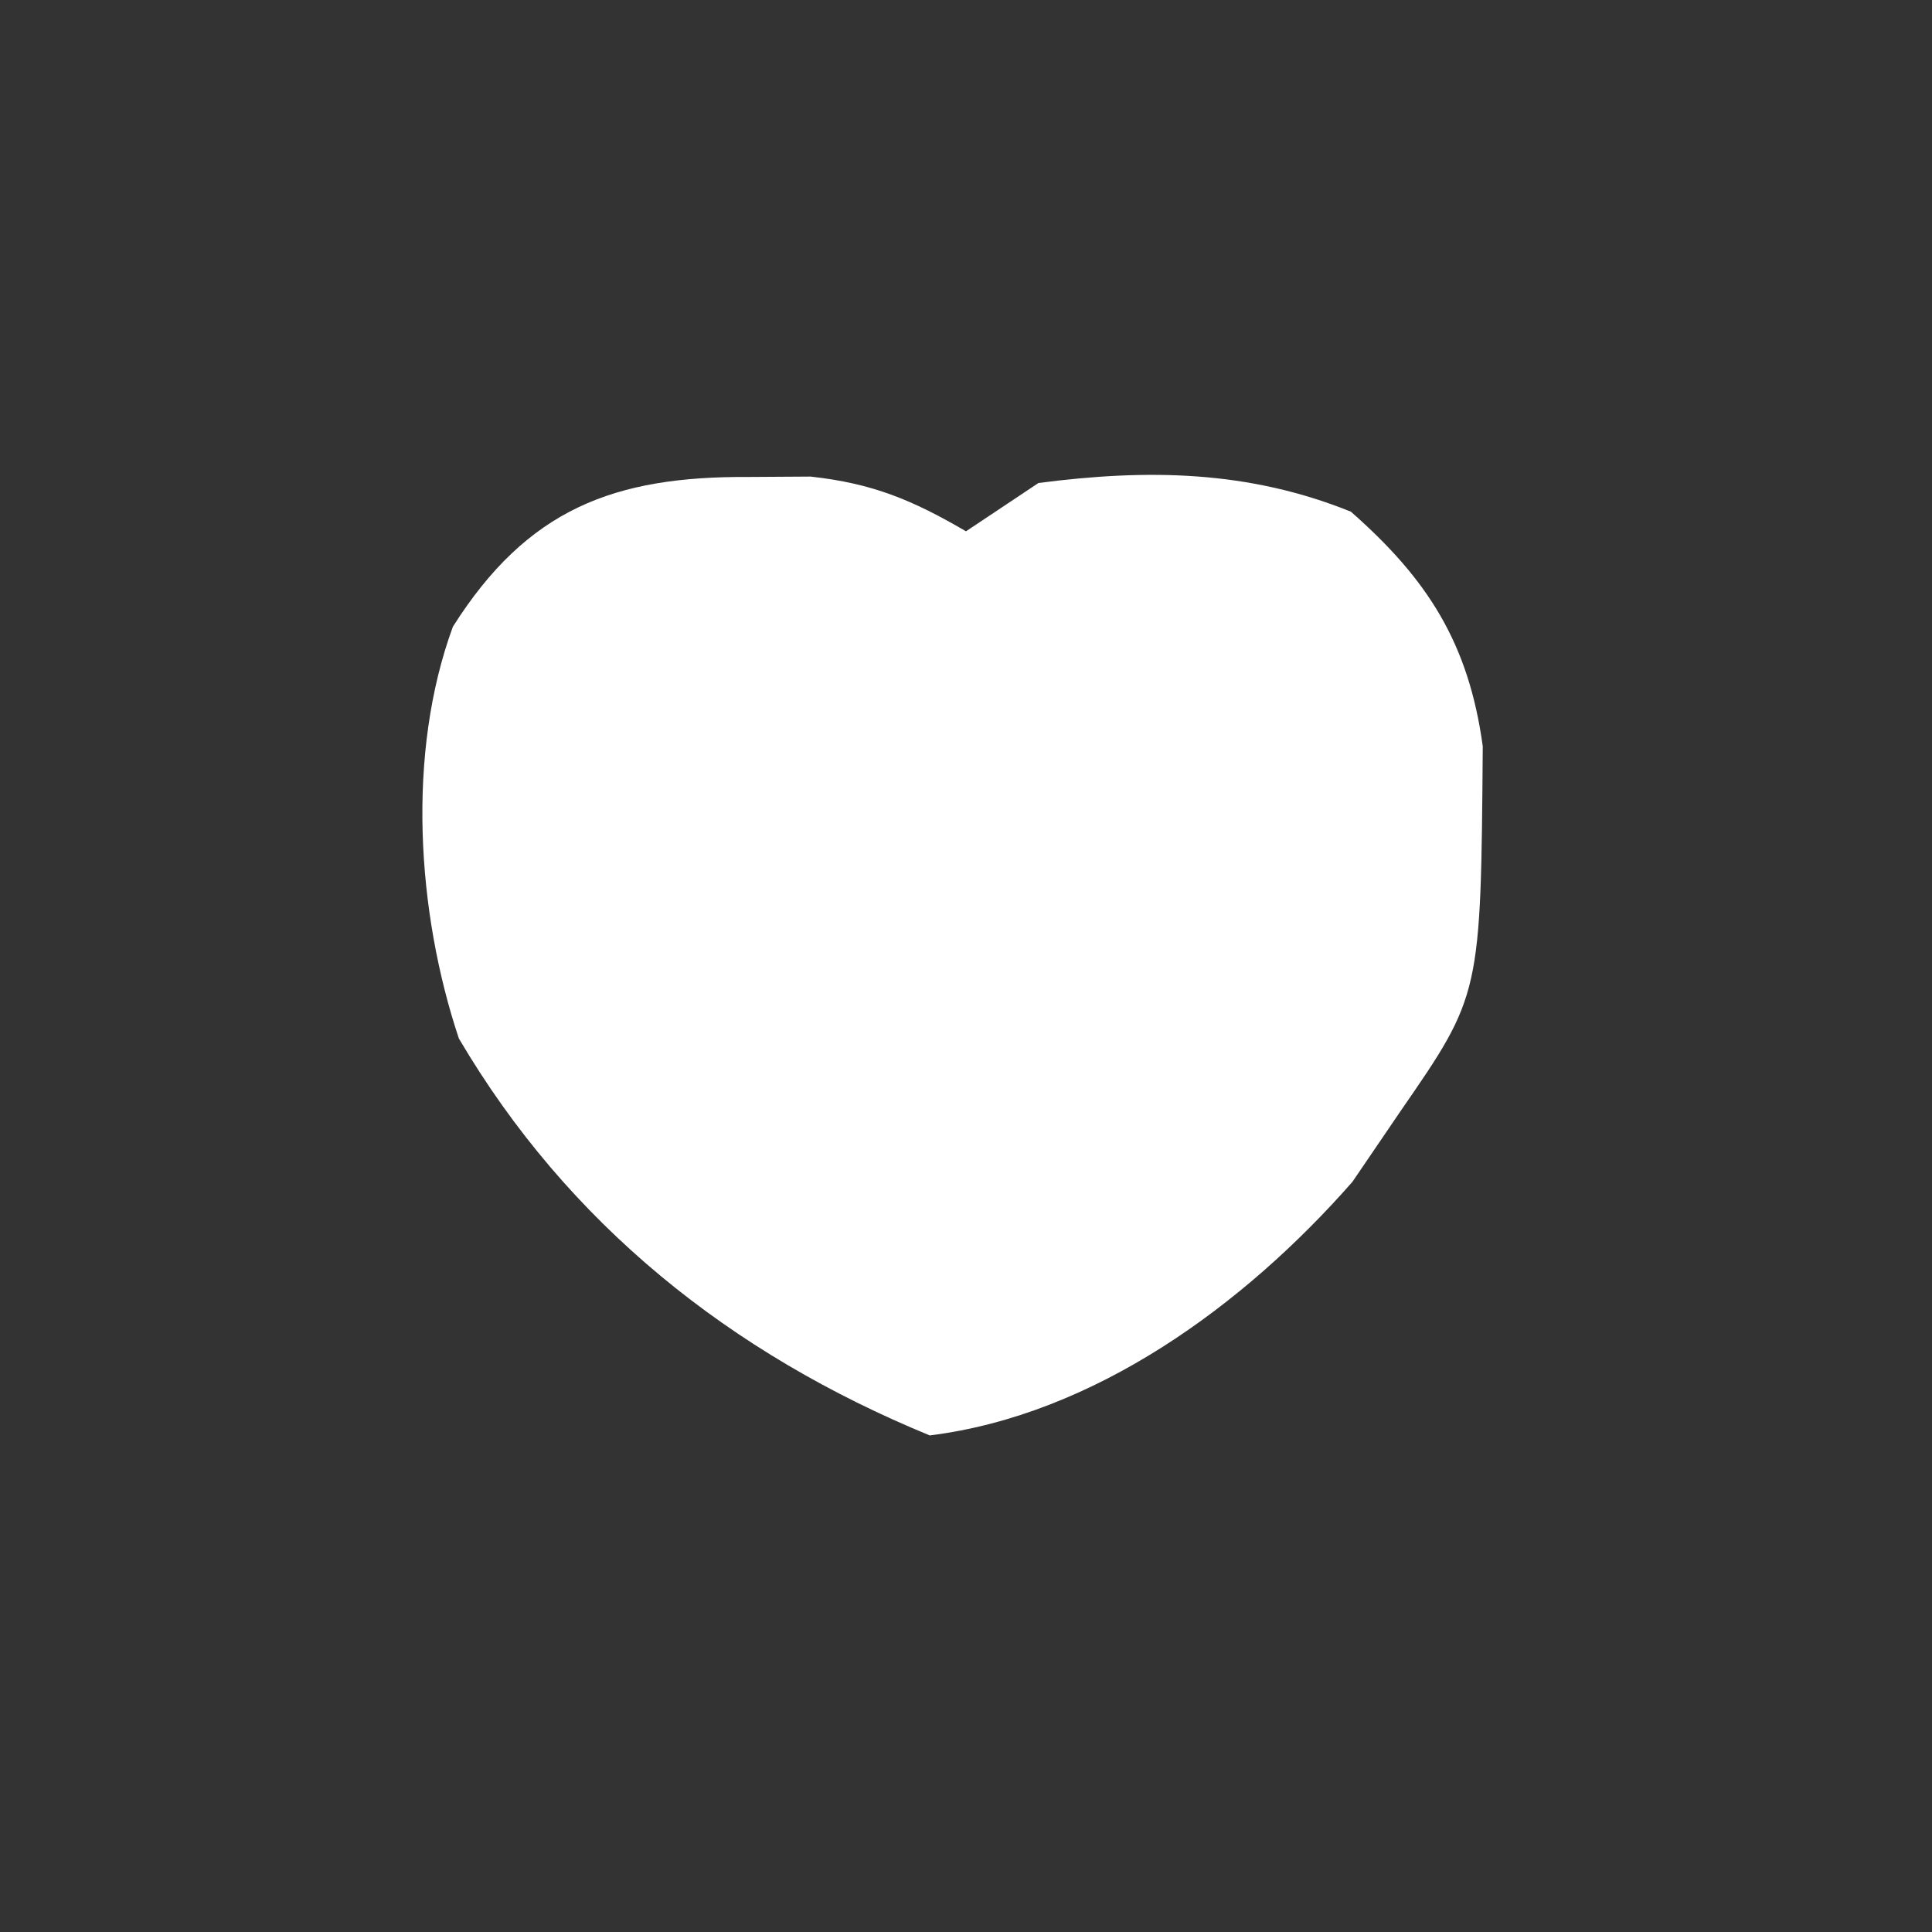 <?xml version="1.0" encoding="UTF-8"?>
<svg version="1.1" xmlns="http://www.w3.org/2000/svg" width="80" height="80">
<rect width="100%" height="100%" fill="#333333" stroke="none"/>
<path d="M0 0 C1.268 -0.008 1.268 -0.008 2.562 -0.016 C5.135 0.265 6.78 0.955 9 2.25 C9.99 1.59 10.98 0.93 12 0.25 C16.523 -0.34 20.696 -0.277 24.938 1.438 C28.134 4.247 29.815 6.902 30.398 11.152 C30.319 21.443 30.319 21.443 27 26.25 C26.34 27.219 25.68 28.189 25 29.188 C20.513 34.3 14.305 38.837 7.5 39.688 C-0.746 36.301 -7.48 30.934 -12 23.25 C-13.743 18.02 -14.173 11.442 -12.246 6.199 C-9.158 1.319 -5.568 -0.034 0 0 Z " fill="#FFFFFF" transform="translate(31,19.75)"/>
</svg>
